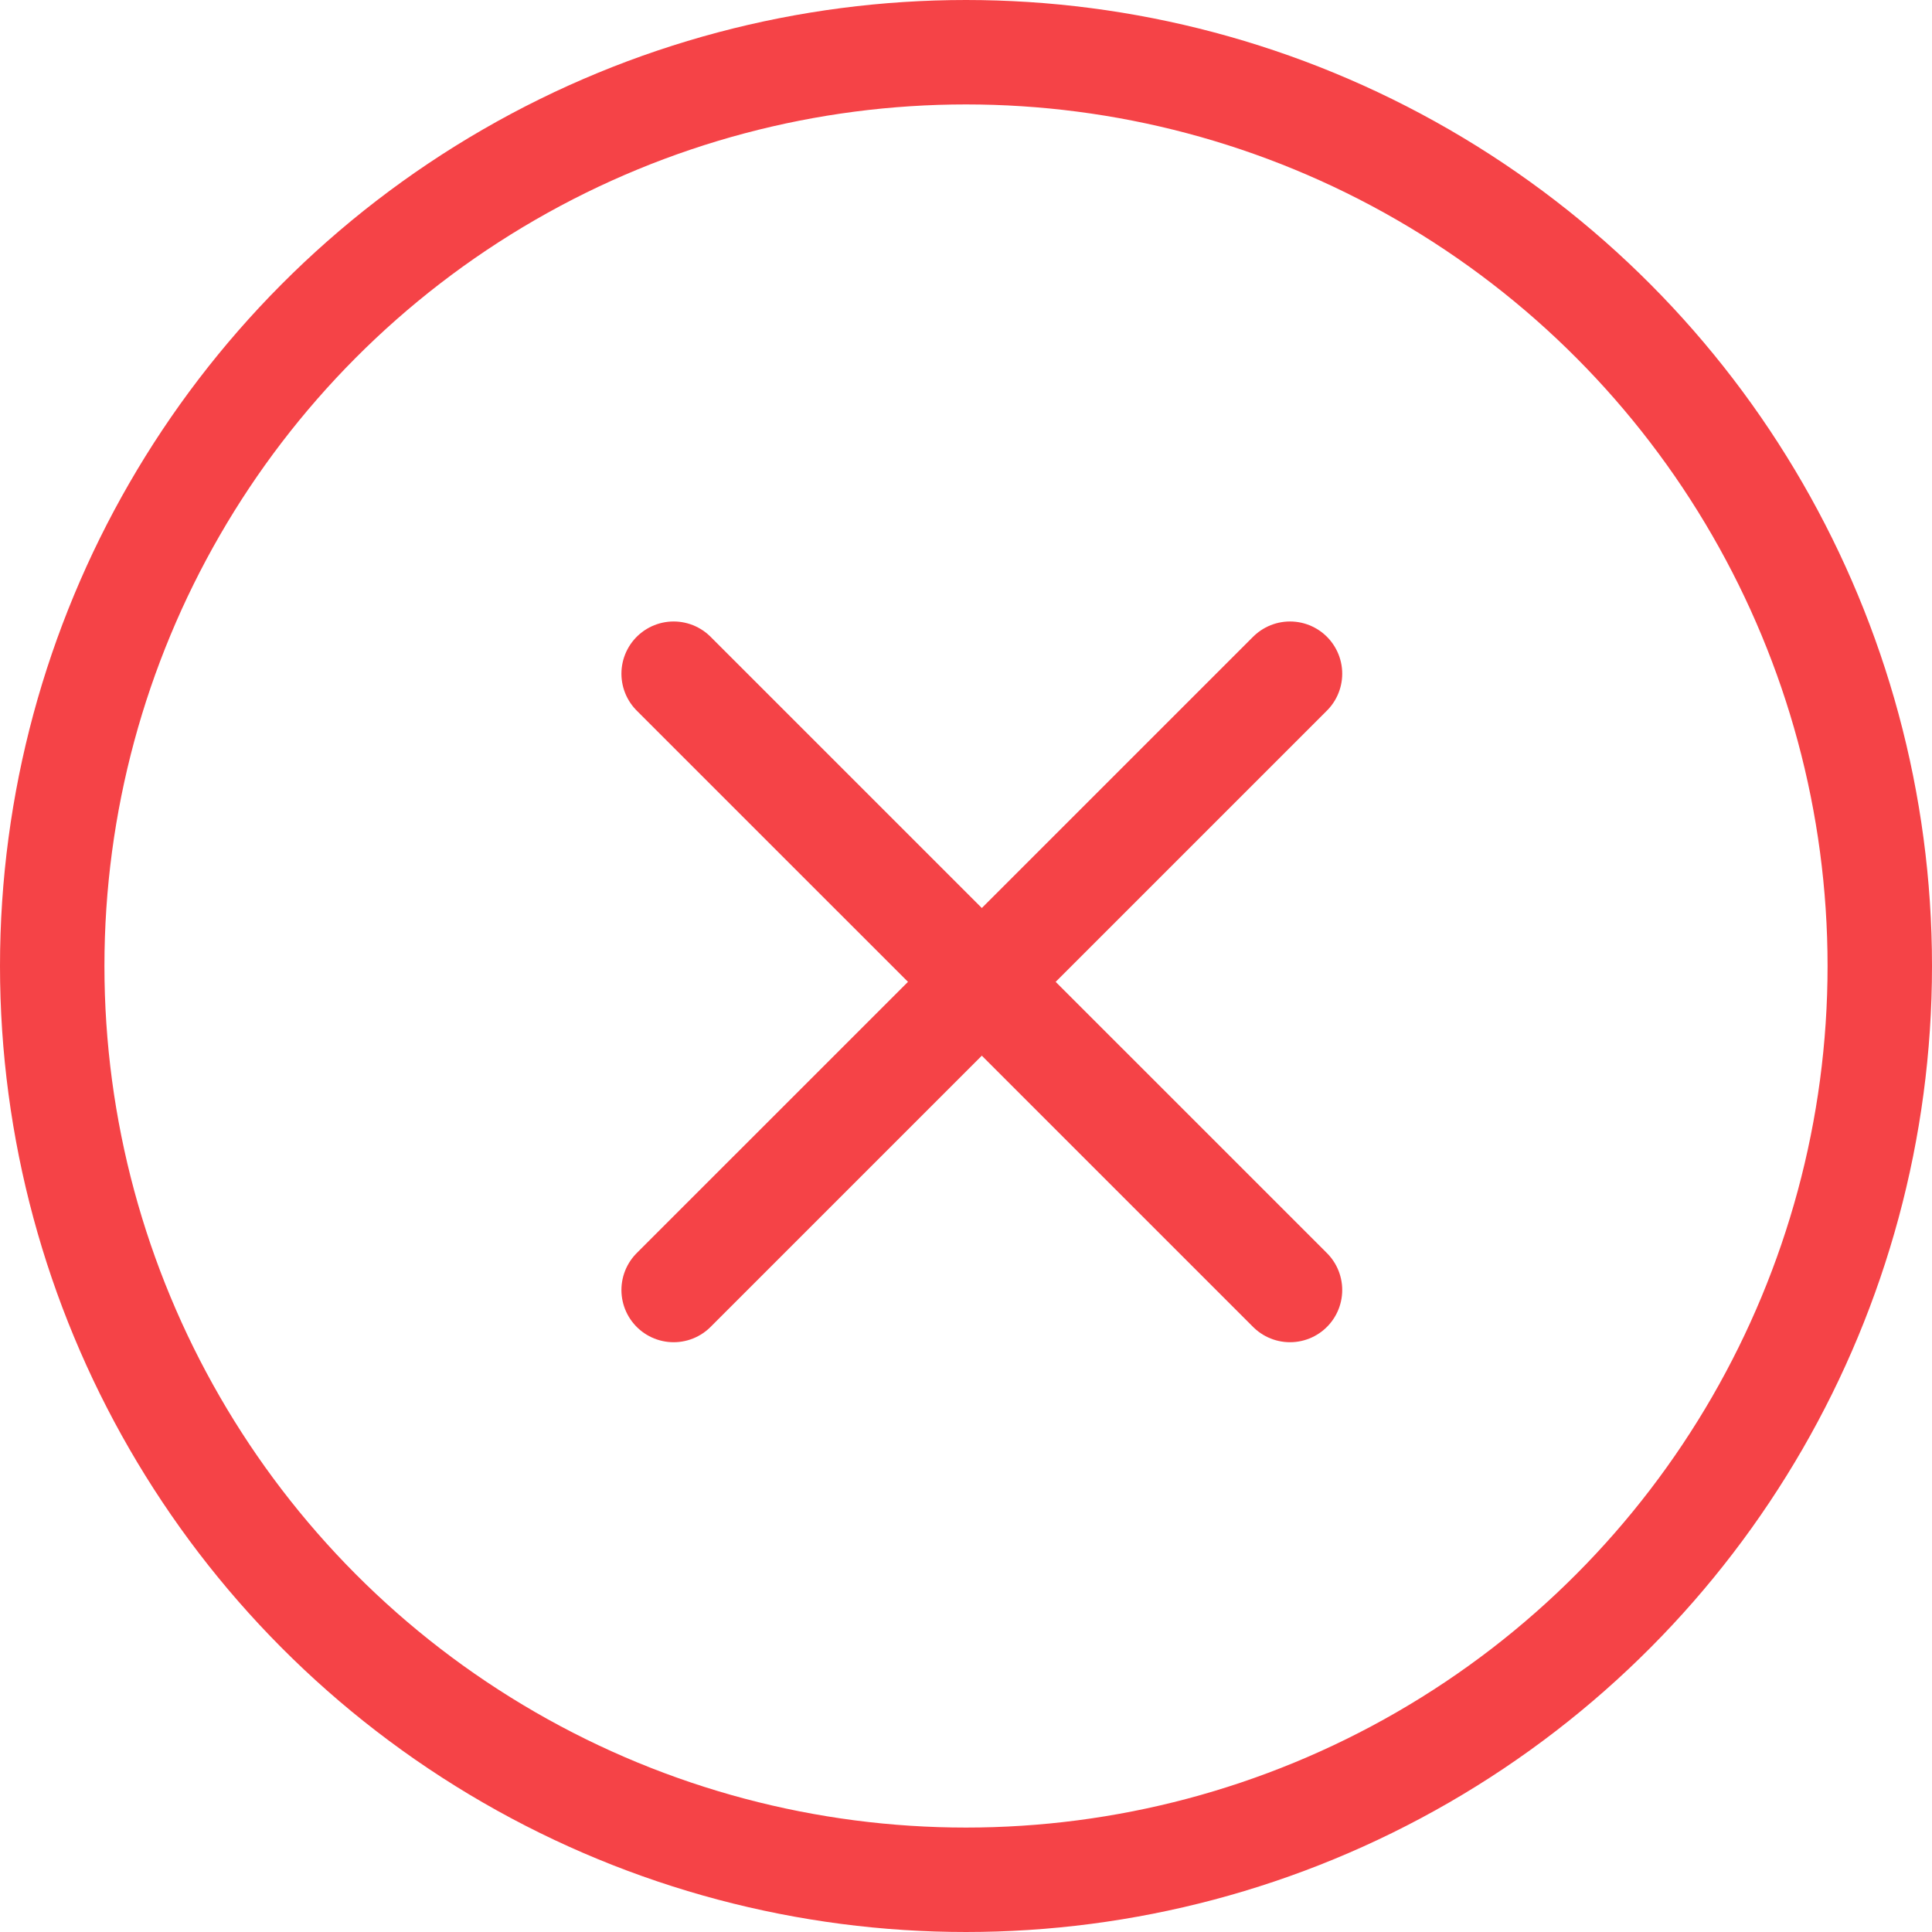 <svg width="37" height="37" viewBox="0 0 37 37" fill="none" xmlns="http://www.w3.org/2000/svg">
<circle cx="18.5" cy="18.5" r="17.5" stroke="#F54347" stroke-width="2"/>
<path d="M12.901 12.902L24.705 24.705" stroke="#F54347" stroke-width="2" stroke-linecap="round" stroke-linejoin="round"/>
<path d="M12.901 24.705L24.705 12.902" stroke="#F54347" stroke-width="2" stroke-linecap="round" stroke-linejoin="round"/>
</svg>
